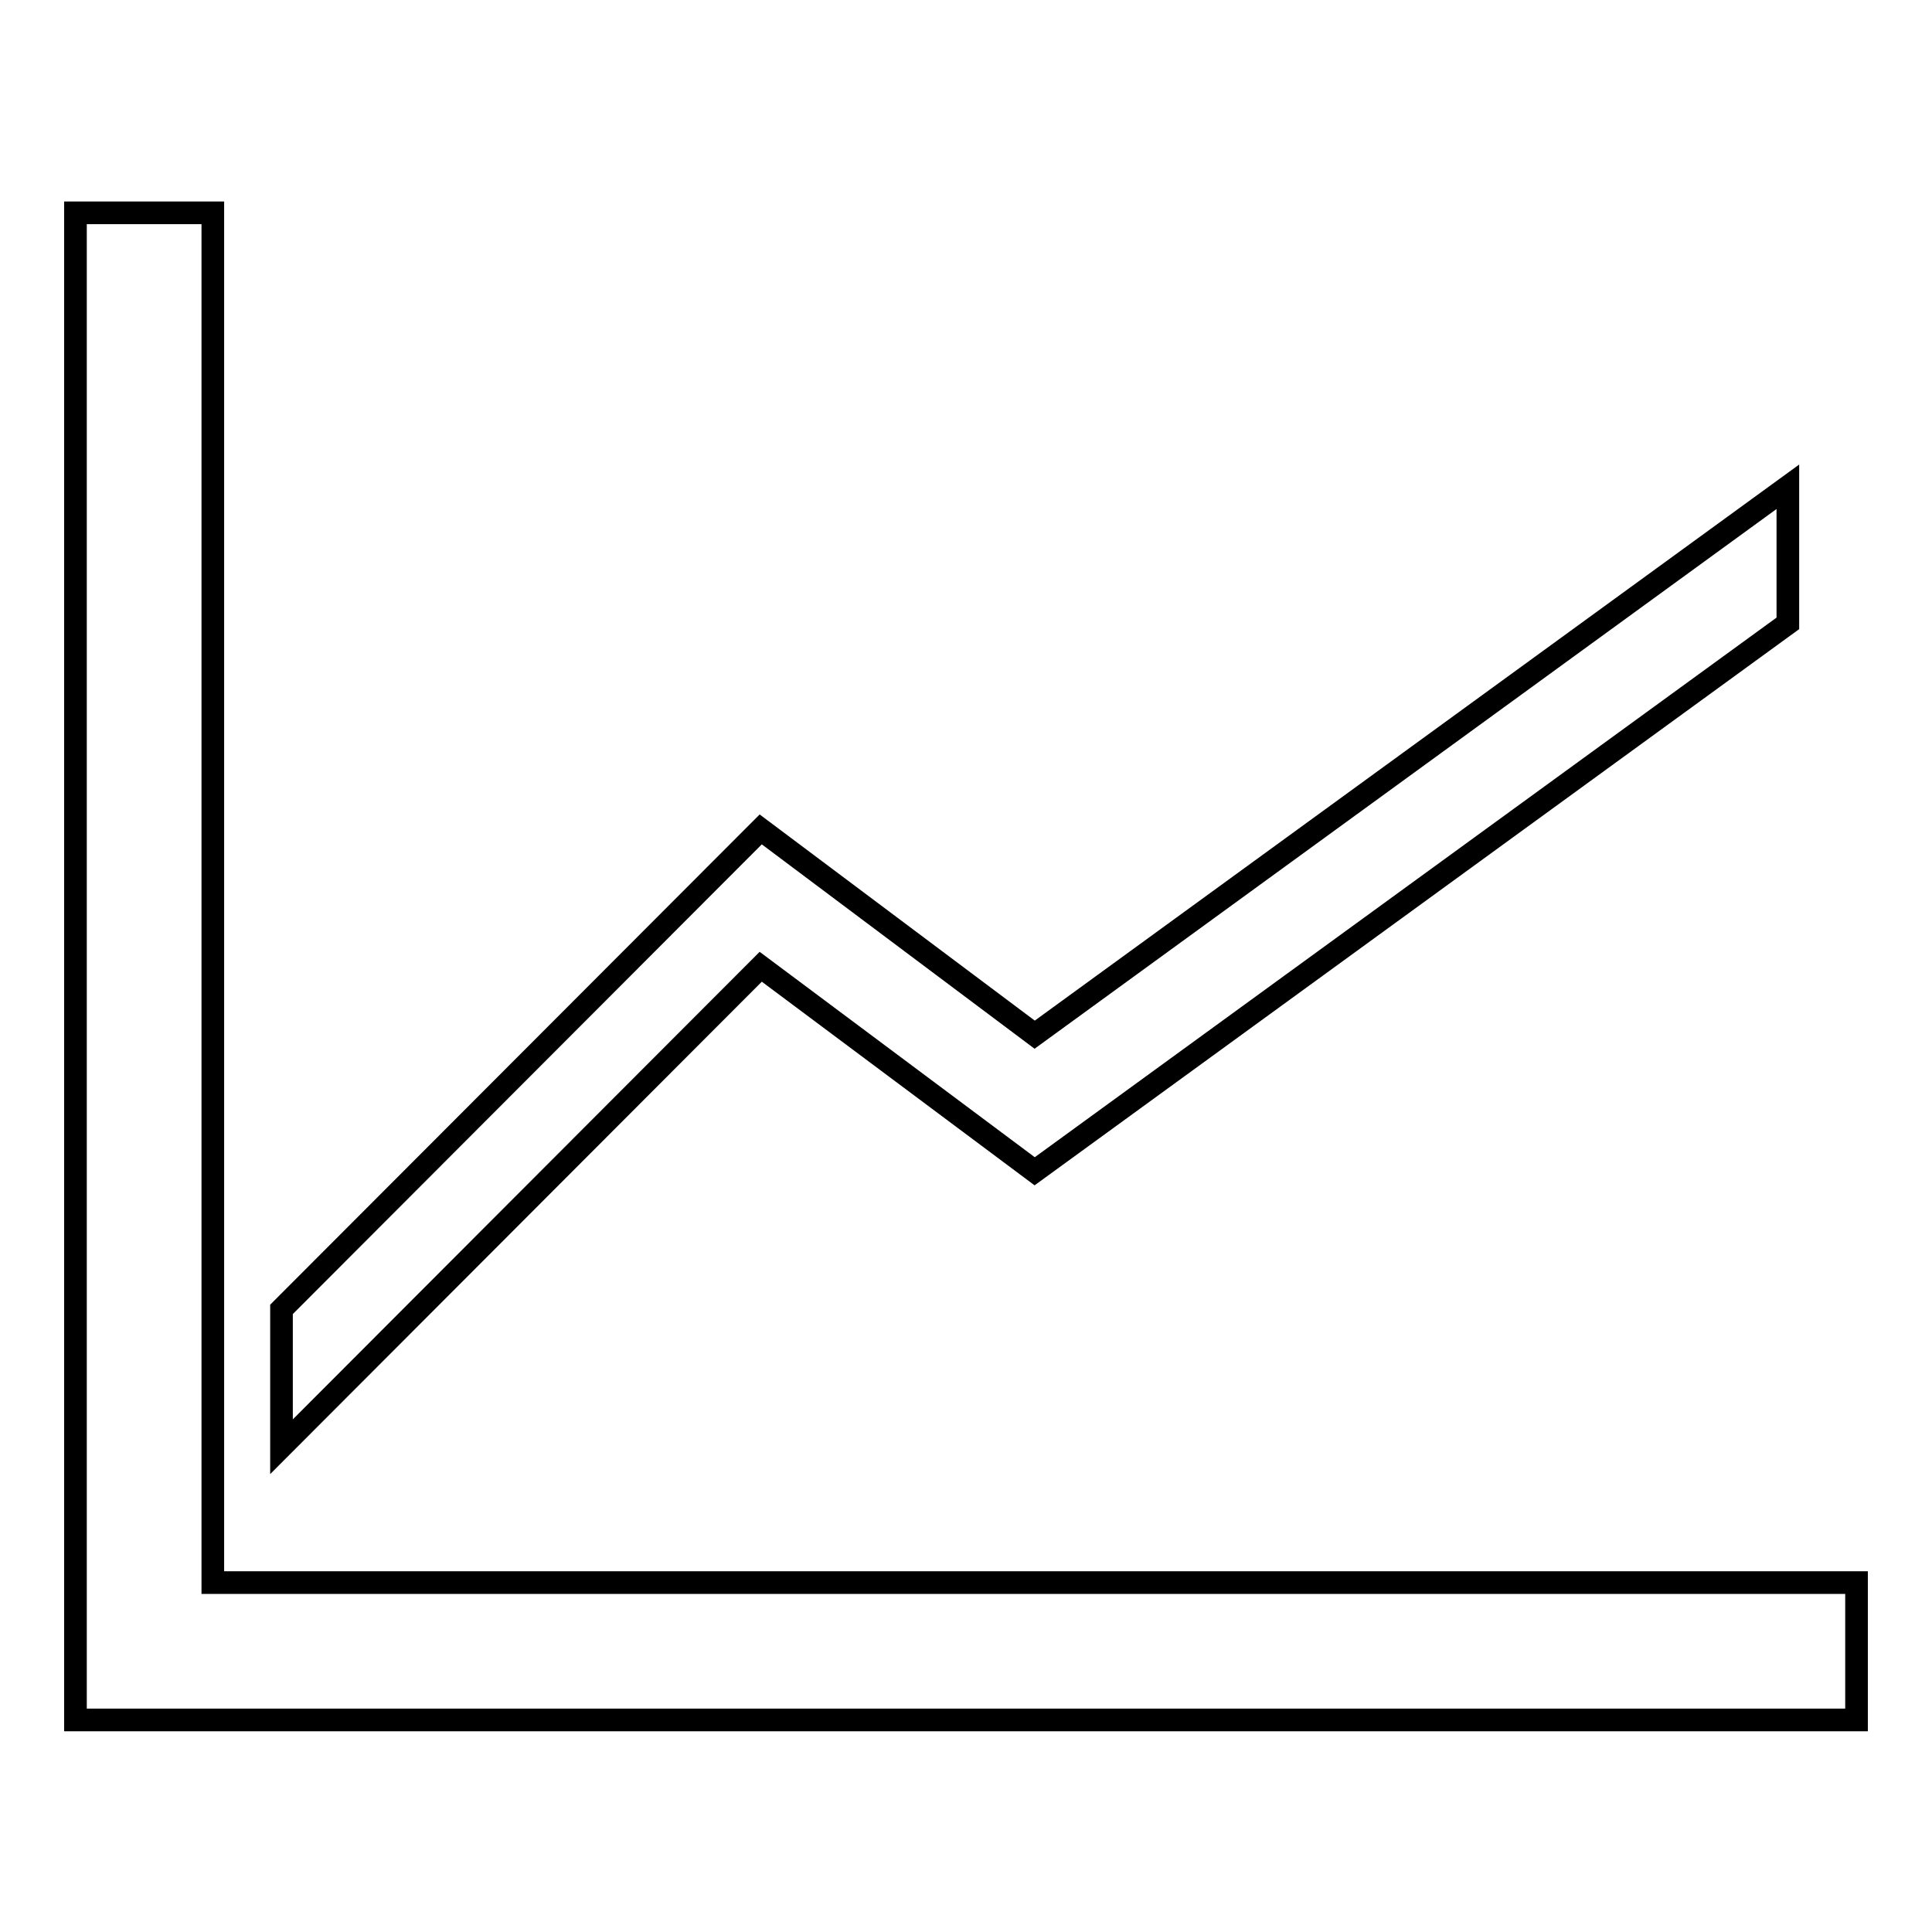 <?xml version="1.0" encoding="utf-8"?>
<!-- Svg Vector Icons : http://www.onlinewebfonts.com/icon -->
<!DOCTYPE svg PUBLIC "-//W3C//DTD SVG 1.1//EN" "http://www.w3.org/Graphics/SVG/1.1/DTD/svg11.dtd">
<svg version="1.1" xmlns="http://www.w3.org/2000/svg" xmlns:xlink="http://www.w3.org/1999/xlink" x="0px" y="0px" viewBox="0 0 256 256" enable-background="new 0 0 256 256" xml:space="preserve">
<g><g><path stroke-width="3" fill-opacity="0" stroke="#000000"  d="M28.2,209.7V28.2H10v199.7h236v-18.2H28.2z M137.1,155.2l99.8-72.6V64.5l-99.8,72.6l-36.3-27.2l-63.5,63.6v18.2l63.5-63.6L137.1,155.2z"/></g></g>
</svg>